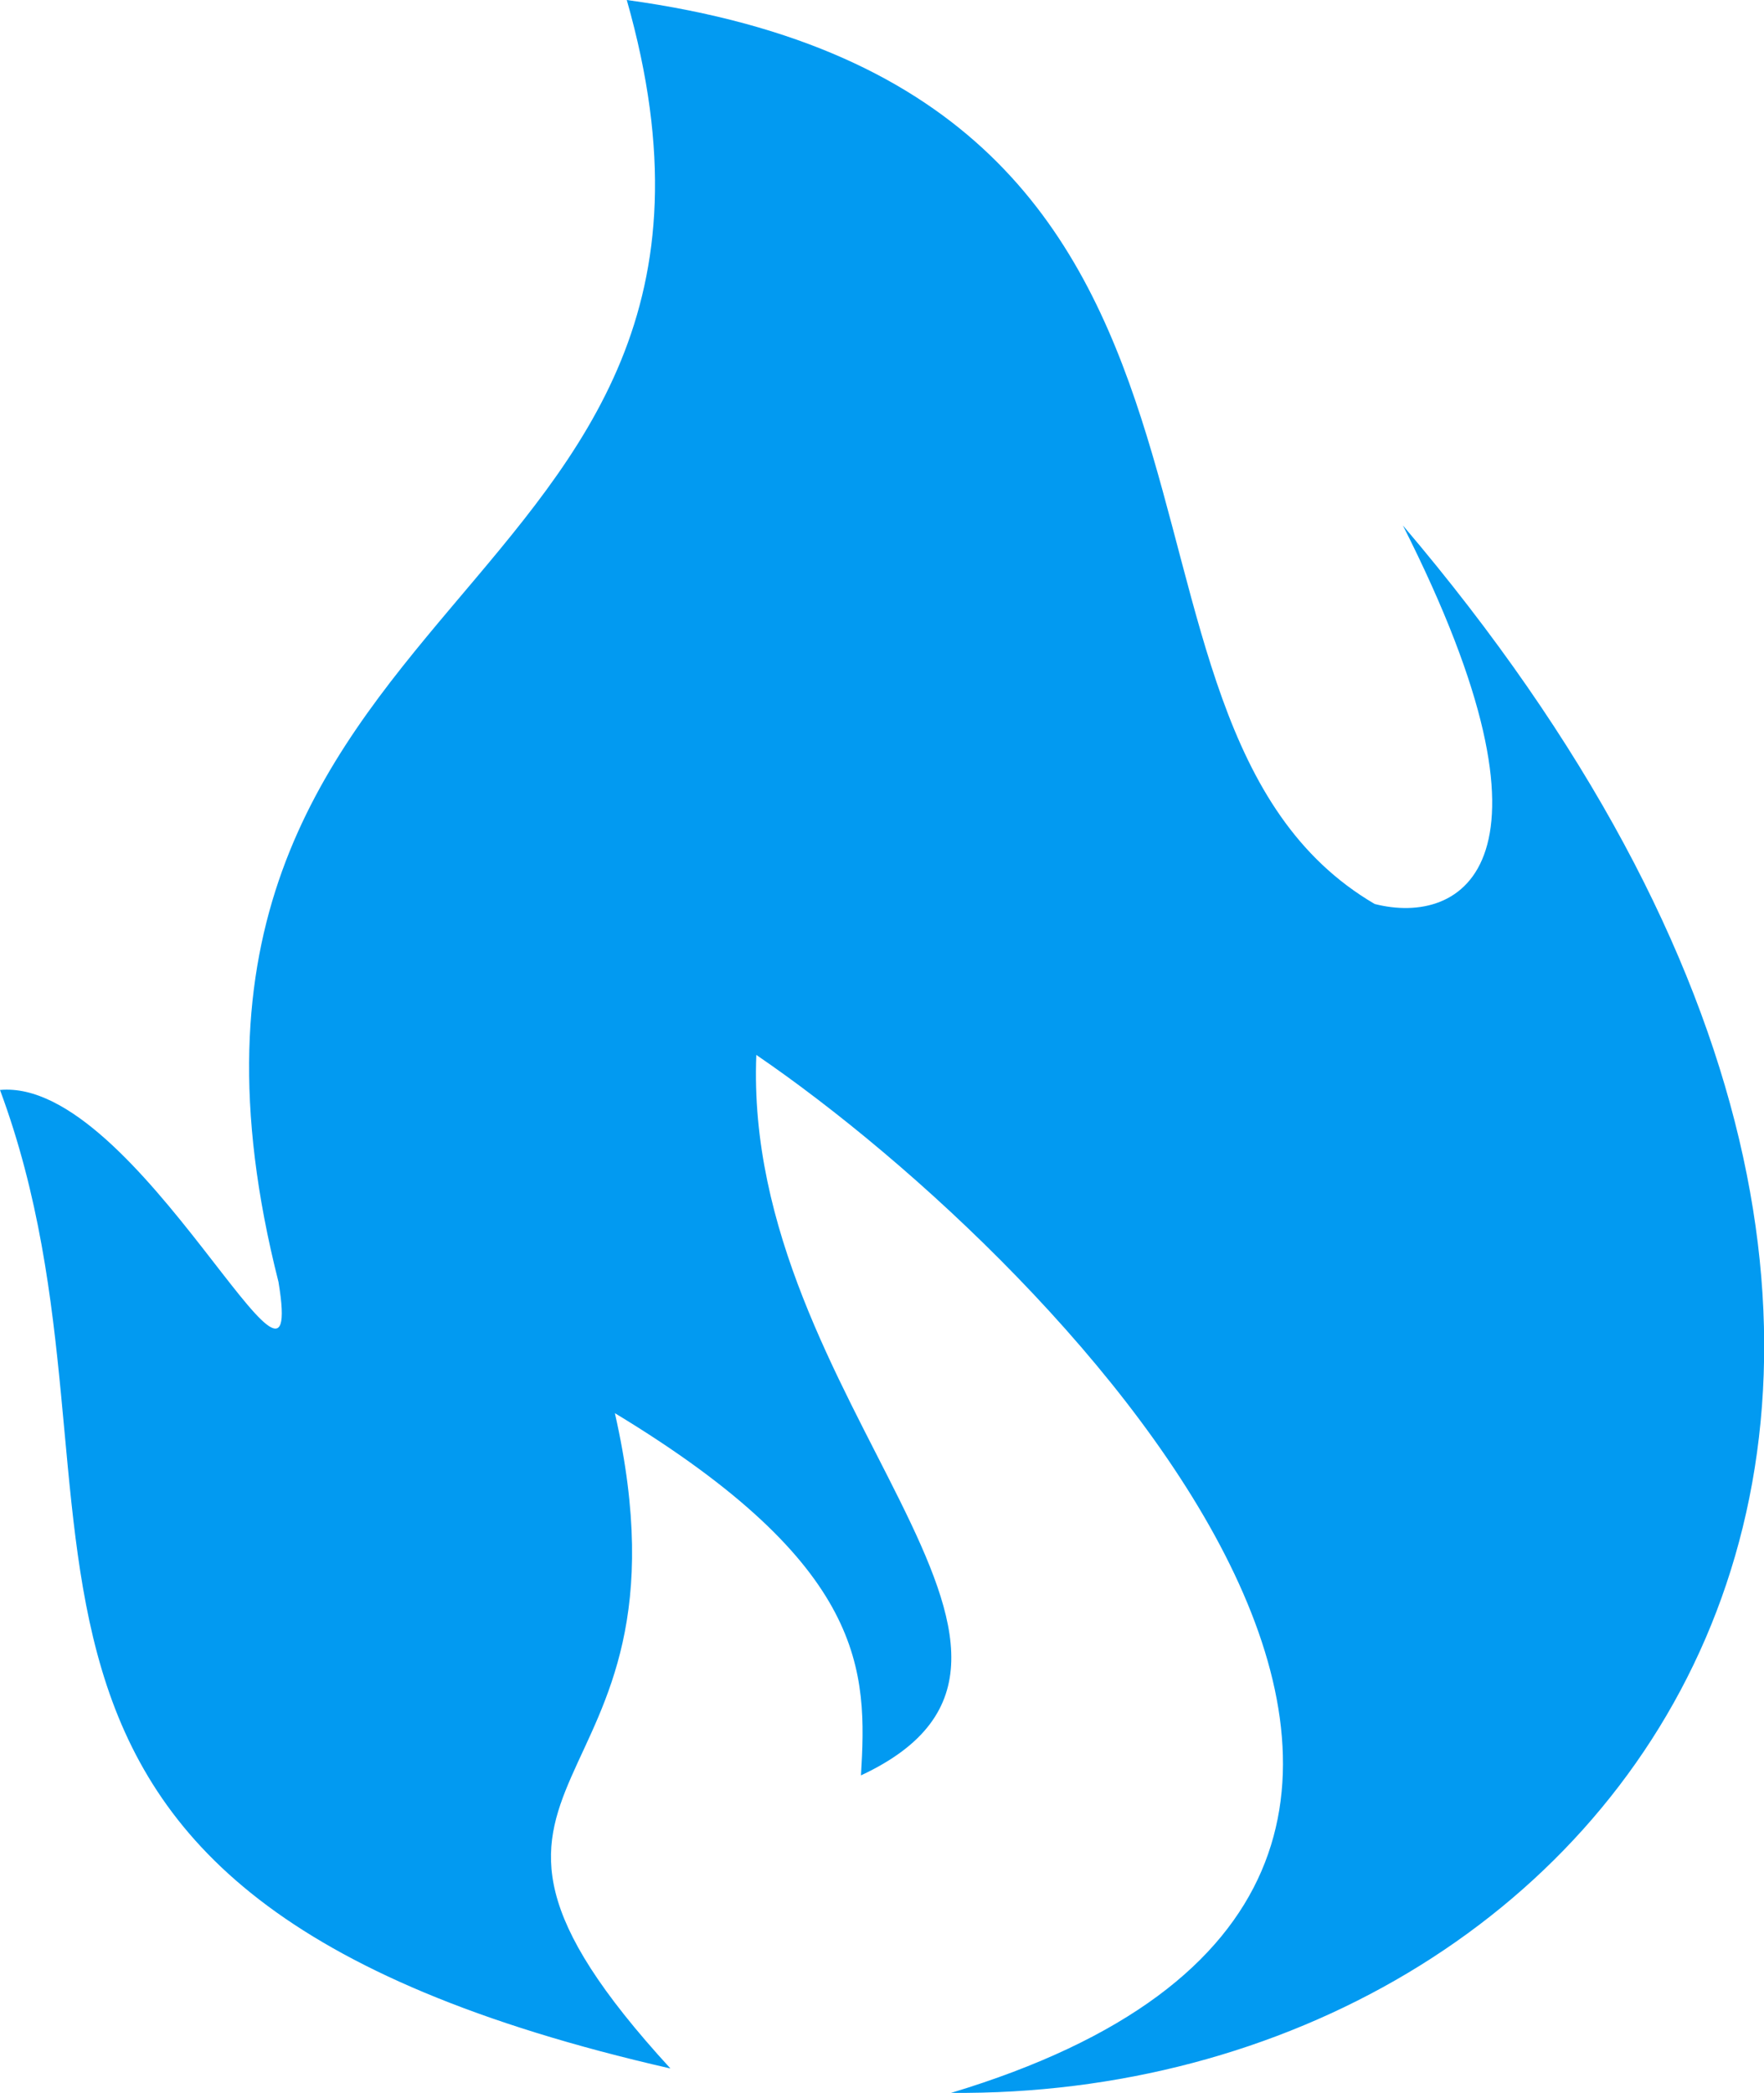 <?xml version="1.0" encoding="UTF-8"?> <svg xmlns="http://www.w3.org/2000/svg" id="Layer_1" data-name="Layer 1" viewBox="0 0 80.07 95"><defs><style> .cls-1 { fill: #029af1; fill-rule: evenodd; stroke-width: 0px; } </style></defs><path class="cls-1" d="M30.42,93.88C-4.88,85.82,7.07,68.51,0,49.47c6.27-.58,13.97,16.72,12.64,8.71C4.53,26.23,36.39,27.89,28.45,0c31.26,4.28,19.7,32.69,33.95,41.03,3.97,1.01,9.04-1.84,1.28-17.18,33.67,39.6,9.79,71.4-20.51,71.14,31.96-9.63,5.29-37.46-8.84-47.11-.64,15.82,16.44,27.24,4.75,32.7.28-4.72.32-9.49-11.17-16.44,4.16,18.31-10.27,15.79,2.51,29.73Z"></path></svg> 